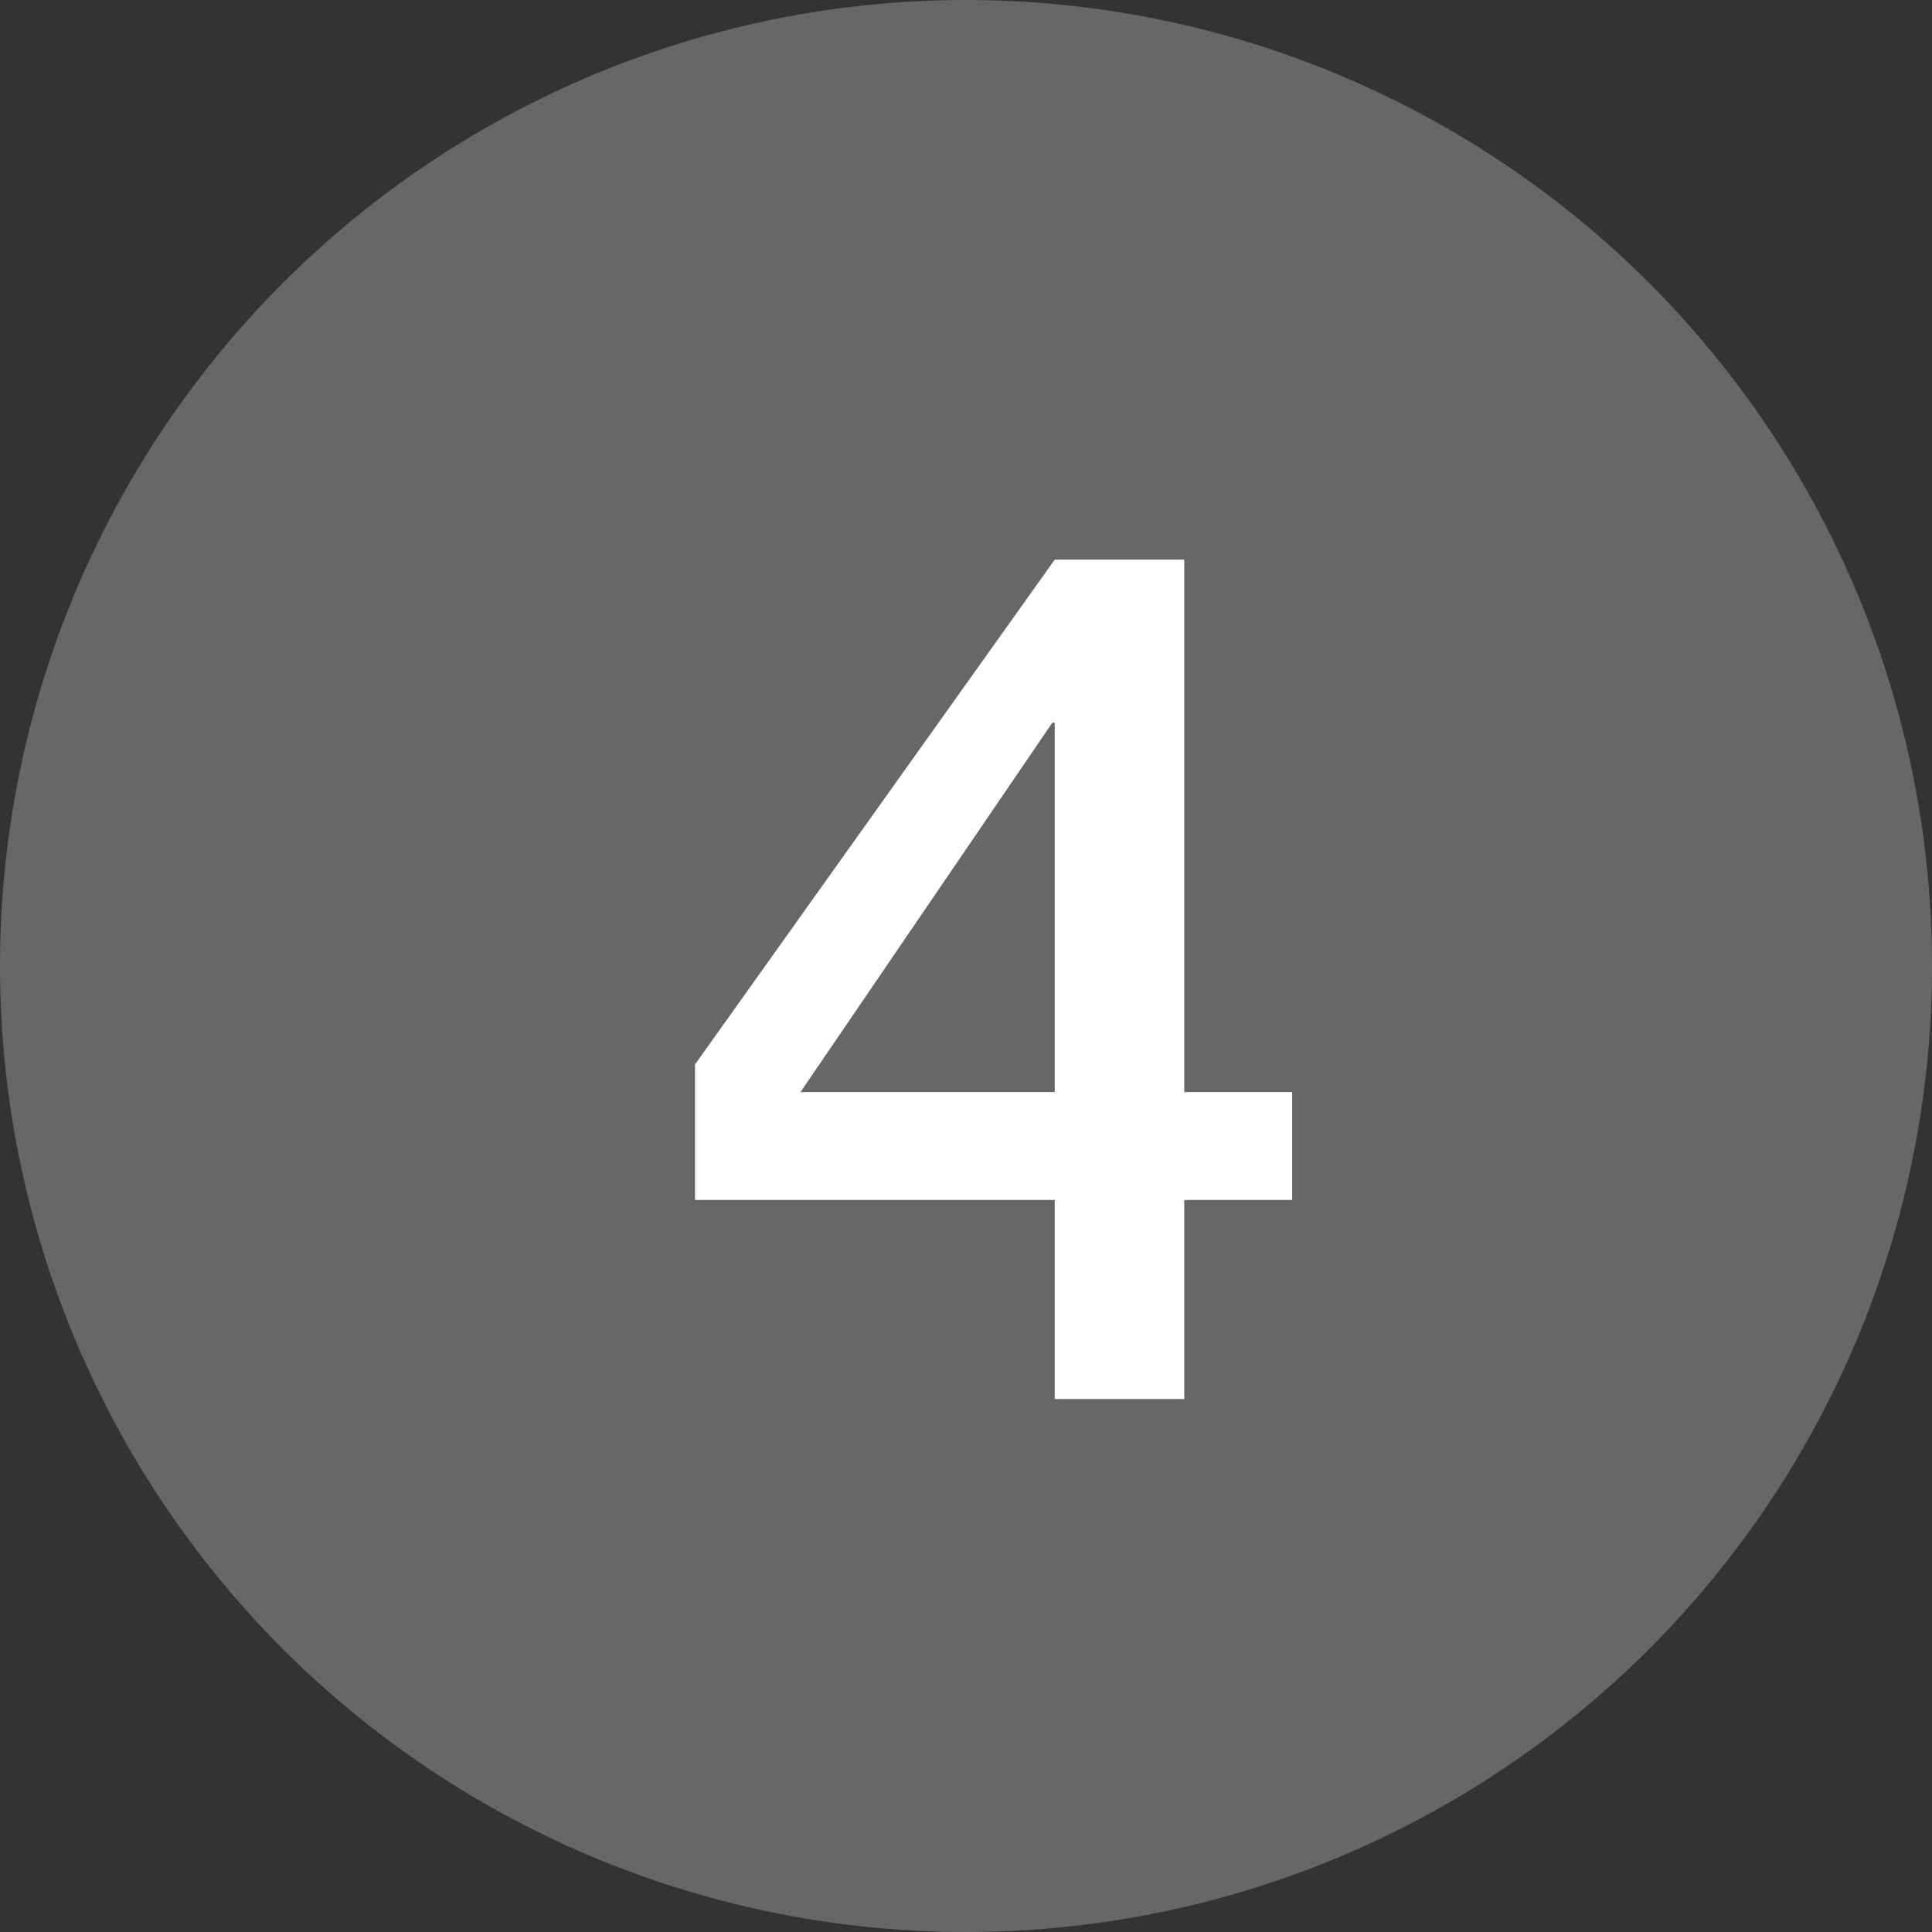 <svg width="29" height="29" viewBox="0 0 29 29" fill="none" xmlns="http://www.w3.org/2000/svg">
<rect x="0" y="0" width="29" height="29" fill="#333333" stroke="none"/>
<circle cx="14.5" cy="14.5" r="14.5" fill="#676767"/>
<path d="M12.016 16.392H15.832V10.848H15.796L12.016 16.392ZM19.396 18.012H17.776V21H15.832V18.012H10.432V15.978L15.832 8.4H17.776V16.392H19.396V18.012Z" fill="white"/>
</svg>
